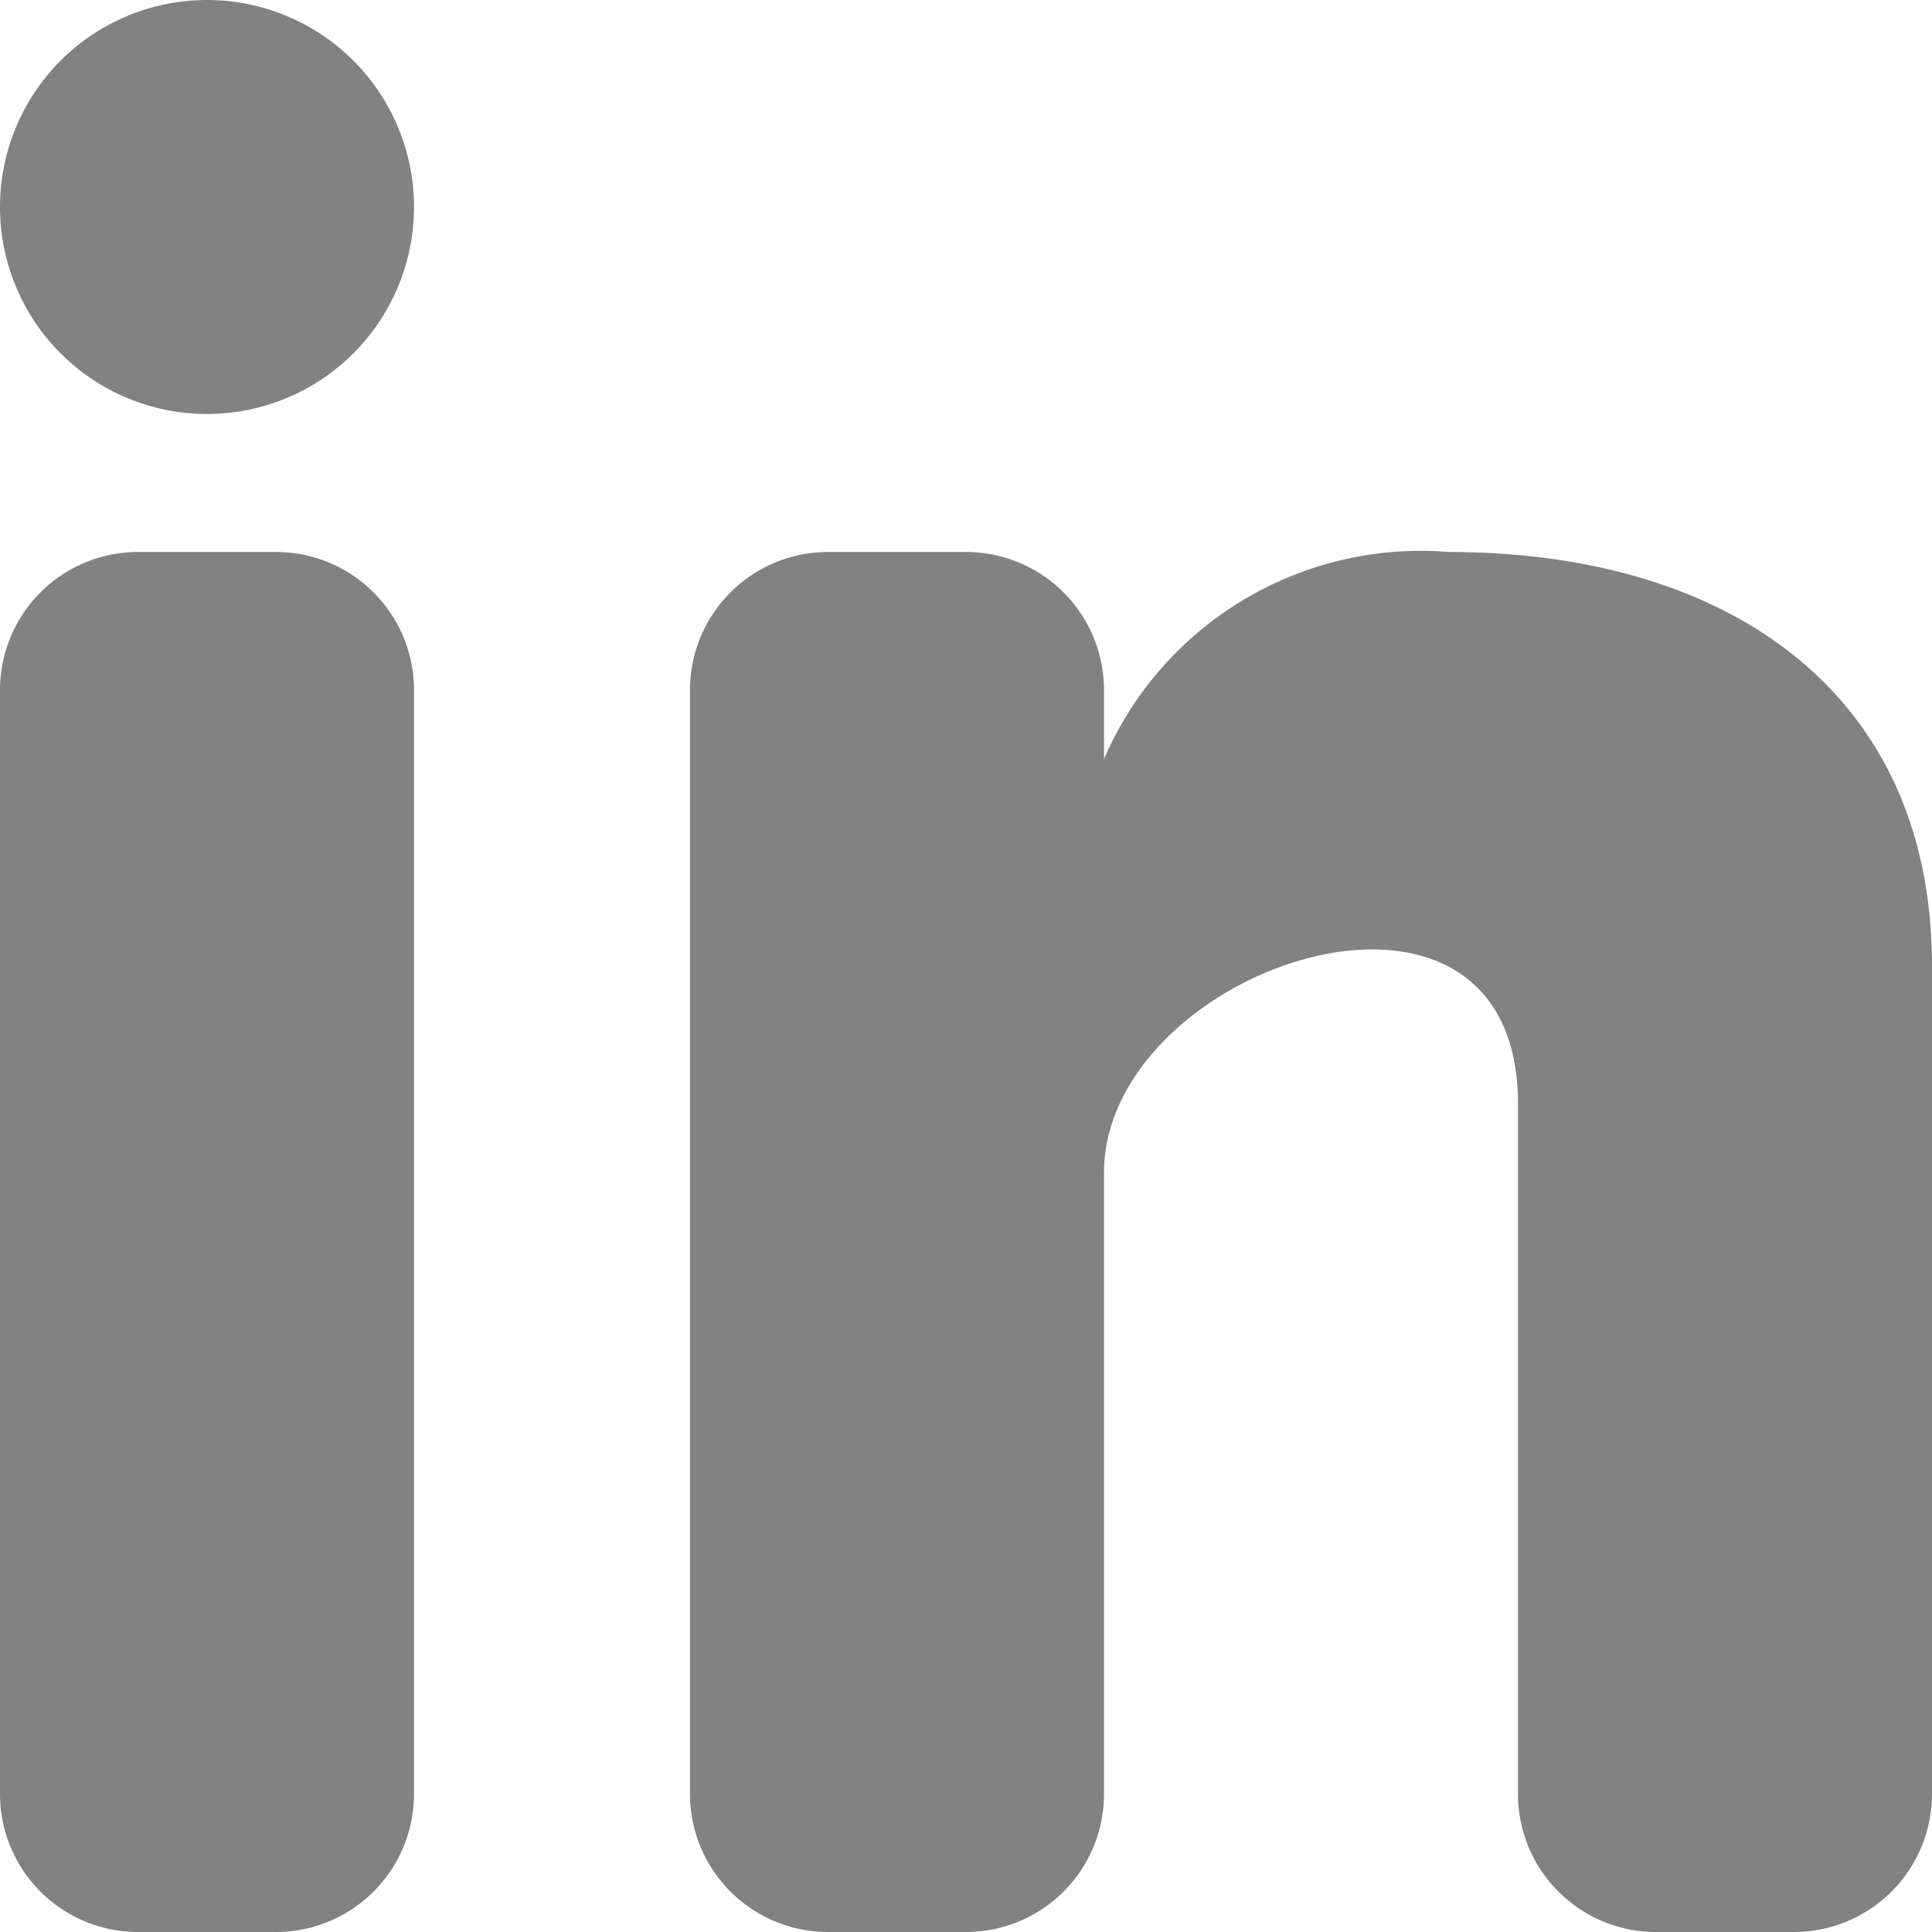 <svg xmlns="http://www.w3.org/2000/svg" width="14" height="14" viewBox="0 0 14 14">
  <g id="linkedin-svgrepo-com_1_" data-name="linkedin-svgrepo-com (1)" transform="translate(-5 -5)">
    <path id="Path_42" data-name="Path 42" d="M6.5,8A1.5,1.5,0,1,0,5,6.5,1.5,1.5,0,0,0,6.5,8Z" fill="#828283"/>
    <path id="Path_43" data-name="Path 43" d="M5,10A1,1,0,0,1,6,9H7a1,1,0,0,1,1,1v8a1,1,0,0,1-1,1H6a1,1,0,0,1-1-1Z" fill="#828283"/>
    <path id="Path_44" data-name="Path 44" d="M11,19h1a1,1,0,0,0,1-1V13.5c0-1.5,3-2.5,3-.5v5a1,1,0,0,0,1,1h1a1,1,0,0,0,1-1V12c0-2-1.5-3-3.5-3A2.5,2.5,0,0,0,13,10.5V10a1,1,0,0,0-1-1H11a1,1,0,0,0-1,1v8A1,1,0,0,0,11,19Z" fill="#828283"/>
  </g>
</svg>
